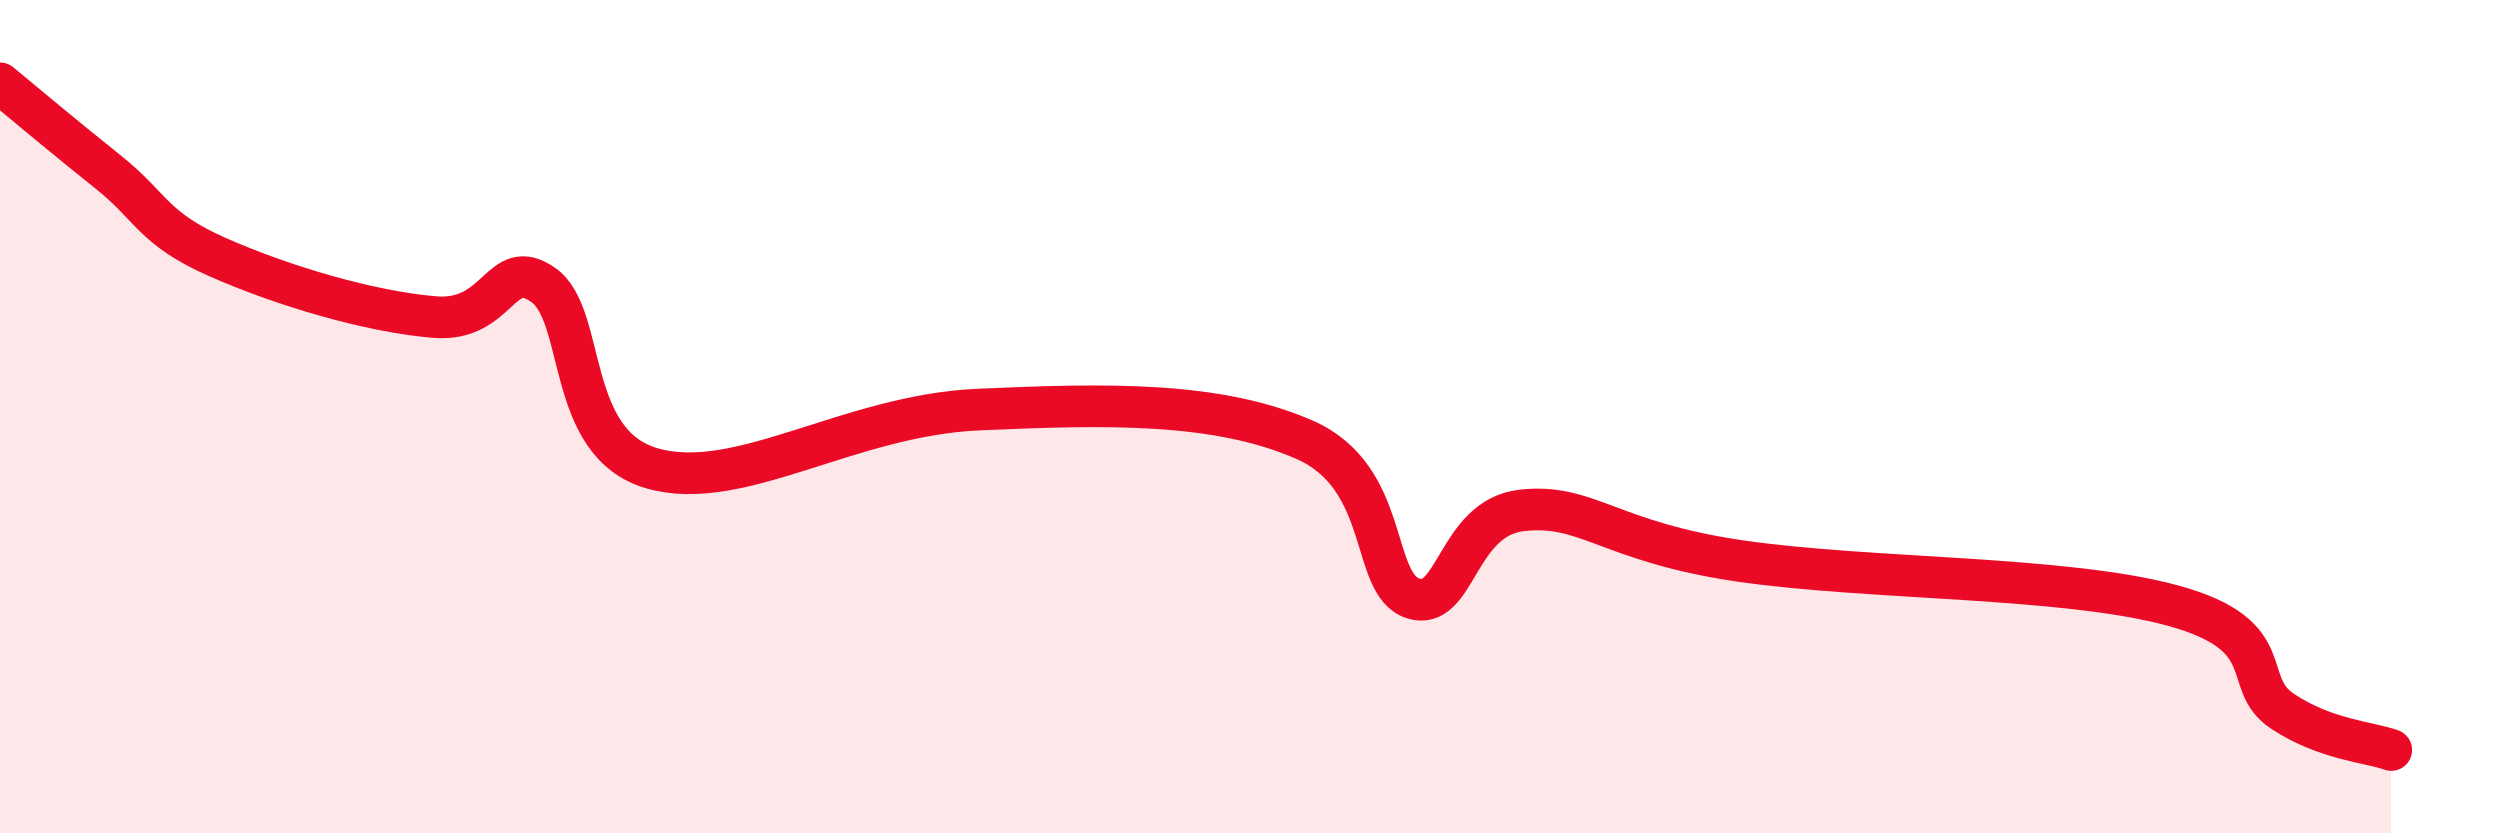 
    <svg width="60" height="20" viewBox="0 0 60 20" xmlns="http://www.w3.org/2000/svg">
      <path
        d="M 0,2 C 0.52,2.43 1.57,3.31 2.61,4.14 C 3.65,4.97 3.66,5.48 5.22,6.17 C 6.78,6.86 8.87,7.48 10.43,7.61 C 11.99,7.74 12,6.11 13.04,6.84 C 14.08,7.57 13.56,10.64 15.65,11.24 C 17.74,11.84 20.35,9.97 23.48,9.83 C 26.61,9.69 29.21,9.64 31.3,10.55 C 33.39,11.46 32.87,14.02 33.91,14.36 C 34.95,14.7 34.95,12.43 36.52,12.25 C 38.09,12.07 38.61,13 41.74,13.46 C 44.87,13.92 49.56,13.82 52.17,14.54 C 54.78,15.26 53.74,16.38 54.78,17.07 C 55.82,17.76 56.87,17.81 57.39,18L57.39 20L0 20Z"
        fill="#EB0A25"
        opacity="0.1"
        stroke-linecap="round"
        stroke-linejoin="round"
      />
      <path
        d="M 0,2 C 0.52,2.43 1.57,3.31 2.61,4.14 C 3.65,4.97 3.66,5.48 5.22,6.17 C 6.78,6.86 8.87,7.48 10.43,7.61 C 11.99,7.74 12,6.11 13.04,6.84 C 14.08,7.57 13.56,10.64 15.65,11.24 C 17.74,11.84 20.35,9.97 23.48,9.83 C 26.61,9.69 29.21,9.64 31.3,10.55 C 33.39,11.46 32.87,14.02 33.91,14.36 C 34.95,14.7 34.95,12.43 36.52,12.25 C 38.09,12.07 38.61,13 41.74,13.46 C 44.87,13.92 49.56,13.82 52.17,14.54 C 54.78,15.26 53.74,16.38 54.78,17.07 C 55.82,17.76 56.87,17.81 57.39,18"
        stroke="#EB0A25"
        stroke-width="1"
        fill="none"
        stroke-linecap="round"
        stroke-linejoin="round"
      />
    </svg>
  